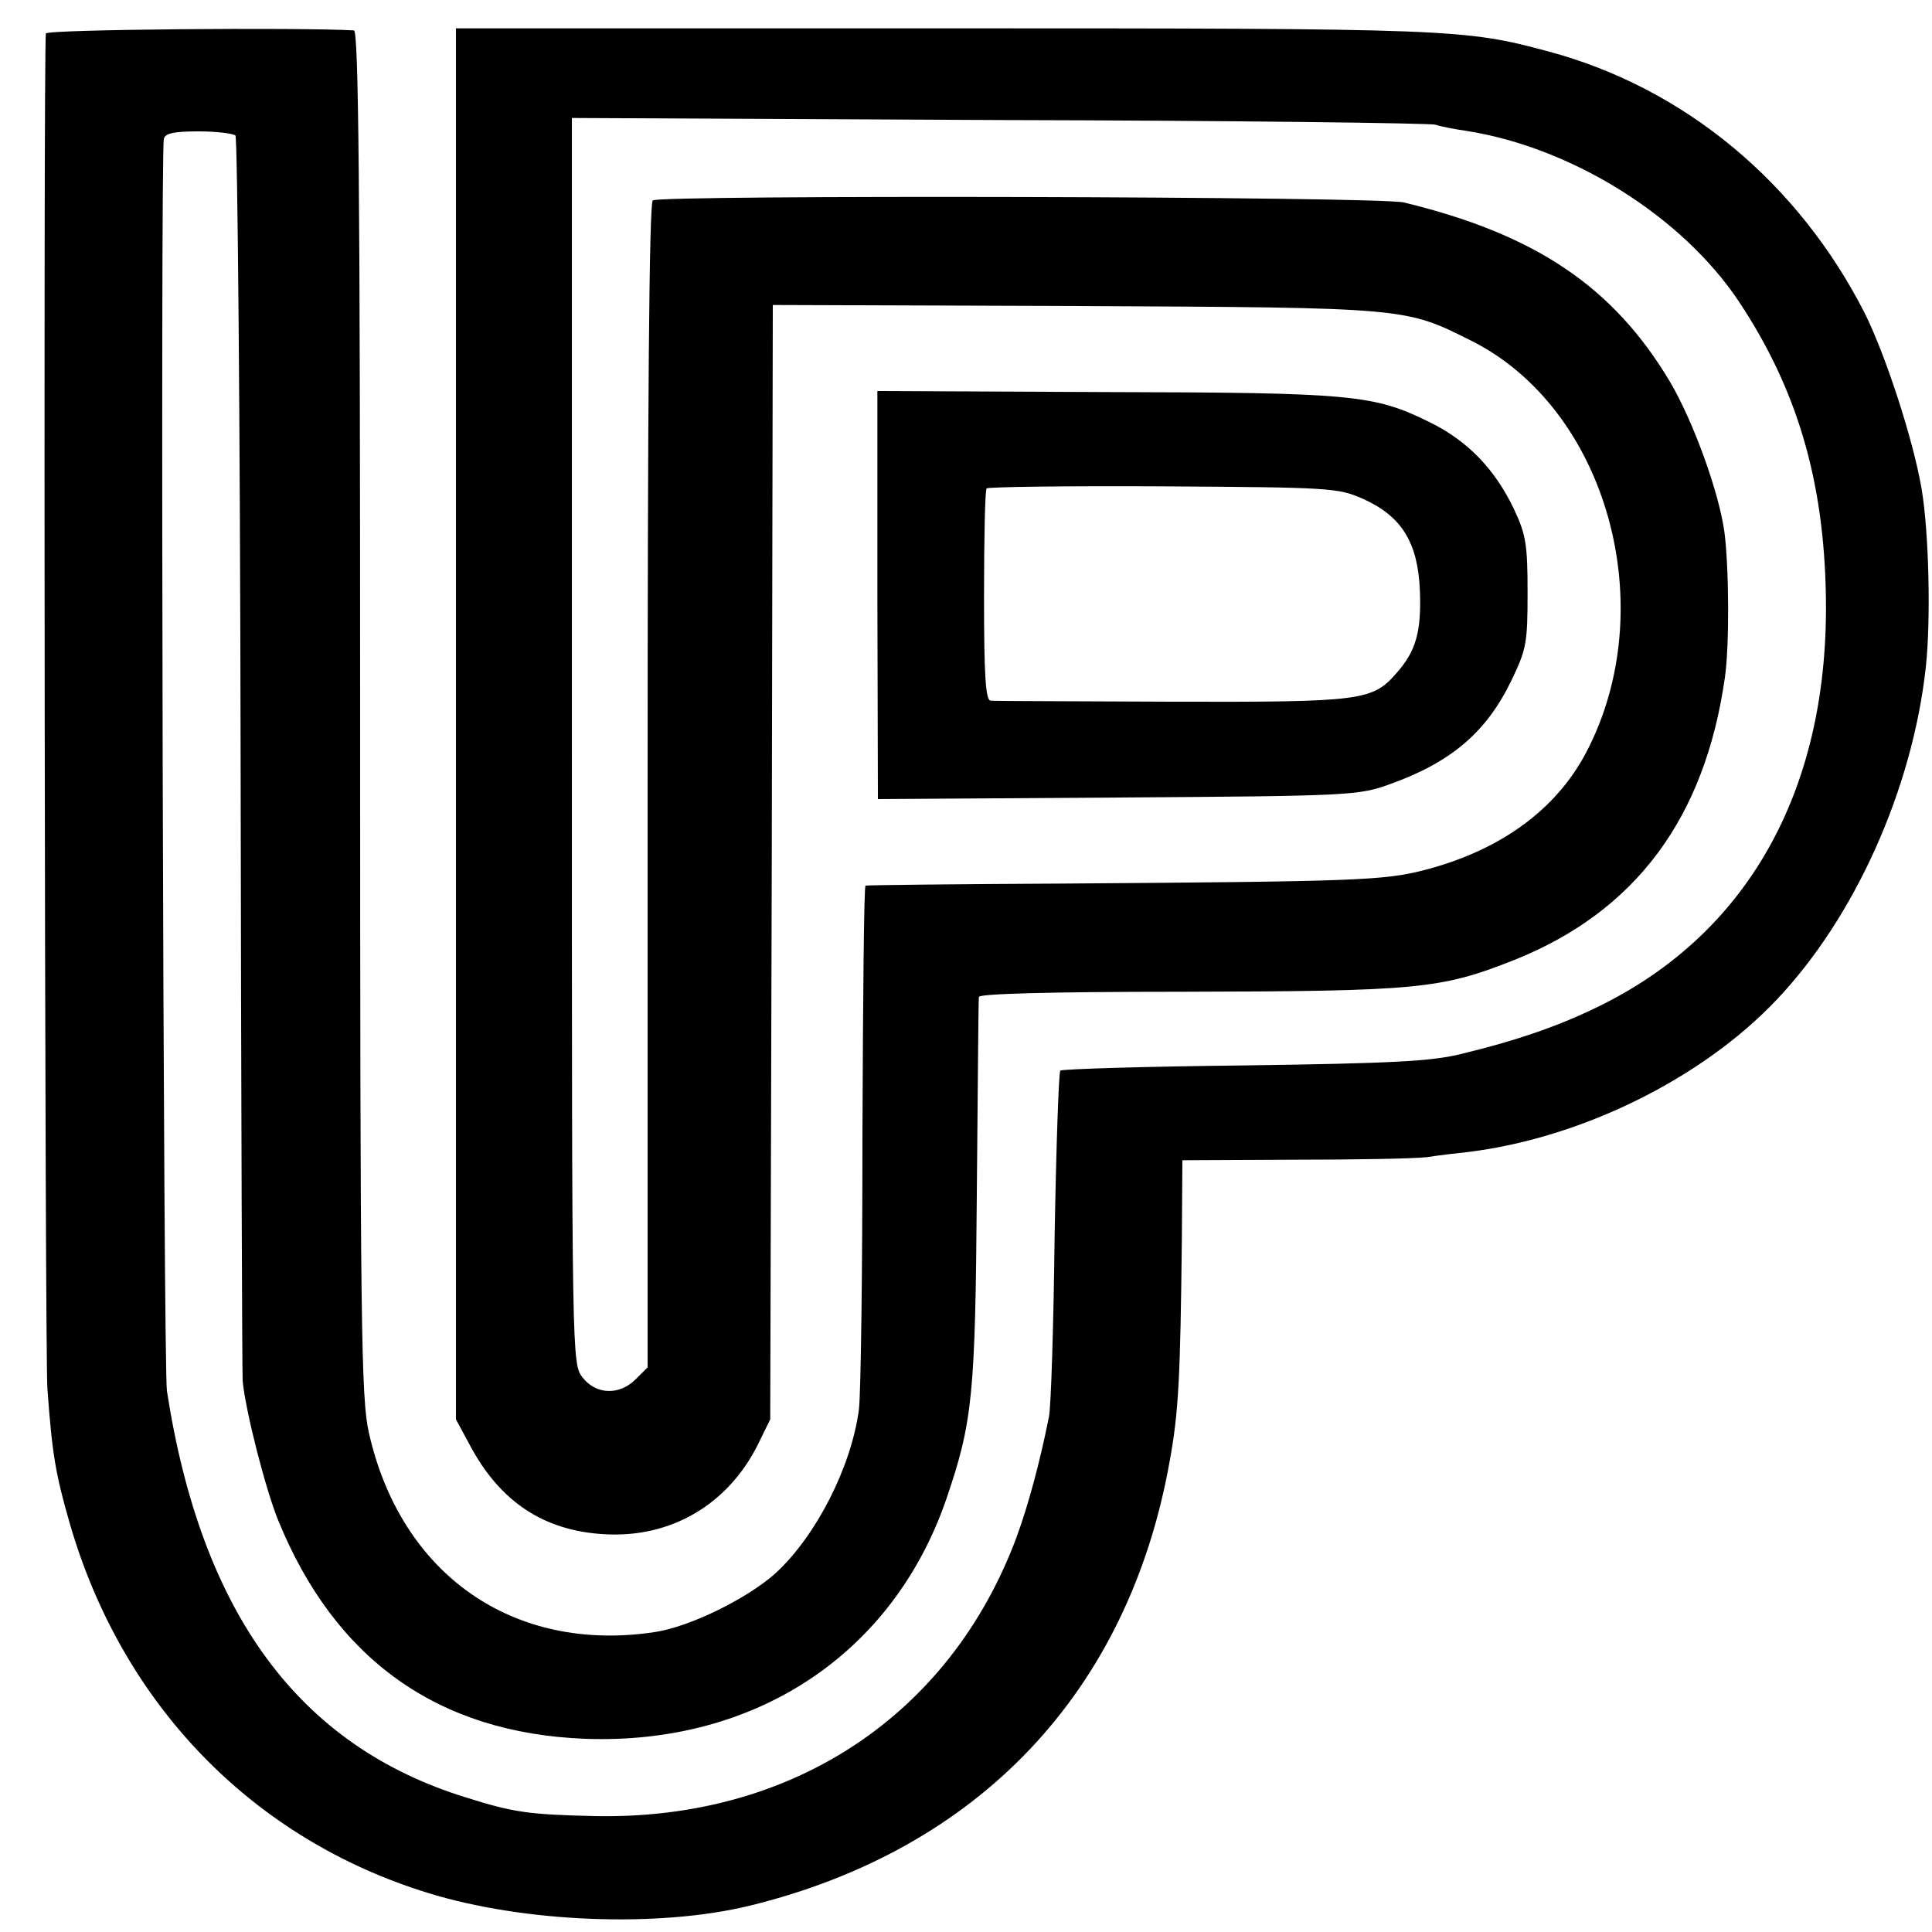 <?xml version="1.0" standalone="no"?>
<!DOCTYPE svg PUBLIC "-//W3C//DTD SVG 20010904//EN"
 "http://www.w3.org/TR/2001/REC-SVG-20010904/DTD/svg10.dtd">
<svg version="1.0" xmlns="http://www.w3.org/2000/svg"
 width="375pt" height="375pt" viewBox="0 0 375 375"
 preserveAspectRatio="xMidYMid meet">
<g transform="translate(0,375) scale(0.1,-0.1)"
fill="#000000" stroke="none">
<path d="M89 3685 c-5 -53 -2 -2562 3 -2630 9 -124 15 -164 44 -264 102 -350
354 -610 694 -715 187 -58 448 -68 625 -25 445 109 735 415 815 861 18 98 21
165 24 435 l1 151 215 1 c118 0 235 2 260 5 25 4 61 8 80 10 219 27 453 142
598 295 152 160 264 409 290 646 10 92 6 262 -8 345 -16 95 -69 258 -110 341
-129 254 -350 438 -614 509 -164 44 -183 45 -1186 45 l-935 0 0 -1350 0 -1350
27 -50 c59 -111 145 -167 263 -173 128 -7 238 58 296 174 l24 49 3 1082 2
1081 588 -2 c645 -3 639 -3 767 -67 265 -132 372 -519 223 -801 -59 -111 -167
-189 -314 -227 -78 -20 -133 -22 -699 -26 -209 -1 -382 -3 -385 -4 -3 0 -5
-218 -6 -484 0 -265 -3 -505 -7 -534 -15 -111 -83 -244 -161 -316 -54 -49
-167 -105 -236 -115 -274 -41 -492 112 -554 387 -15 67 -17 197 -17 1398 0
1020 -3 1323 -12 1324 -107 6 -597 2 -598 -6z m2697 -177 c12 -4 39 -9 60 -12
205 -32 419 -166 529 -331 113 -170 165 -347 169 -570 7 -371 -146 -651 -434
-795 -80 -40 -163 -69 -275 -96 -57 -14 -133 -18 -420 -22 -192 -2 -353 -7
-357 -10 -3 -4 -8 -149 -11 -322 -2 -173 -7 -331 -11 -350 -18 -90 -40 -171
-63 -234 -129 -346 -436 -549 -819 -541 -128 3 -157 7 -249 36 -325 100 -514
357 -581 789 -7 44 -13 2401 -6 2430 2 11 18 15 67 15 35 0 67 -4 72 -8 4 -5
9 -547 10 -1205 1 -658 3 -1204 4 -1212 5 -57 45 -213 69 -271 110 -270 310
-413 596 -424 330 -12 596 164 700 463 52 152 57 202 60 597 2 204 3 375 4
380 0 6 136 10 388 10 466 1 508 5 652 62 234 94 369 274 408 548 9 63 8 214
-1 283 -11 78 -60 213 -105 290 -110 185 -261 287 -517 349 -49 12 -1447 15
-1458 4 -7 -7 -10 -398 -10 -1138 l0 -1127 -23 -23 c-32 -32 -77 -30 -103 3
-21 27 -21 28 -21 1236 l0 1209 828 -4 c455 -1 837 -6 848 -9z"/>
<path d="M1703 2595 l1 -396 465 3 c454 3 468 4 529 26 120 43 188 102 236
202 29 60 31 73 31 170 0 92 -3 112 -26 161 -37 78 -90 133 -163 169 -109 54
-149 58 -632 59 l-441 2 0 -396z m942 187 c76 -34 107 -85 111 -178 3 -79 -7
-117 -45 -160 -47 -54 -66 -57 -436 -56 -187 1 -346 1 -352 2 -10 0 -13 48
-13 203 0 112 2 206 5 209 3 3 157 5 343 4 325 -2 339 -3 387 -24z"/>
</g>
</svg>
